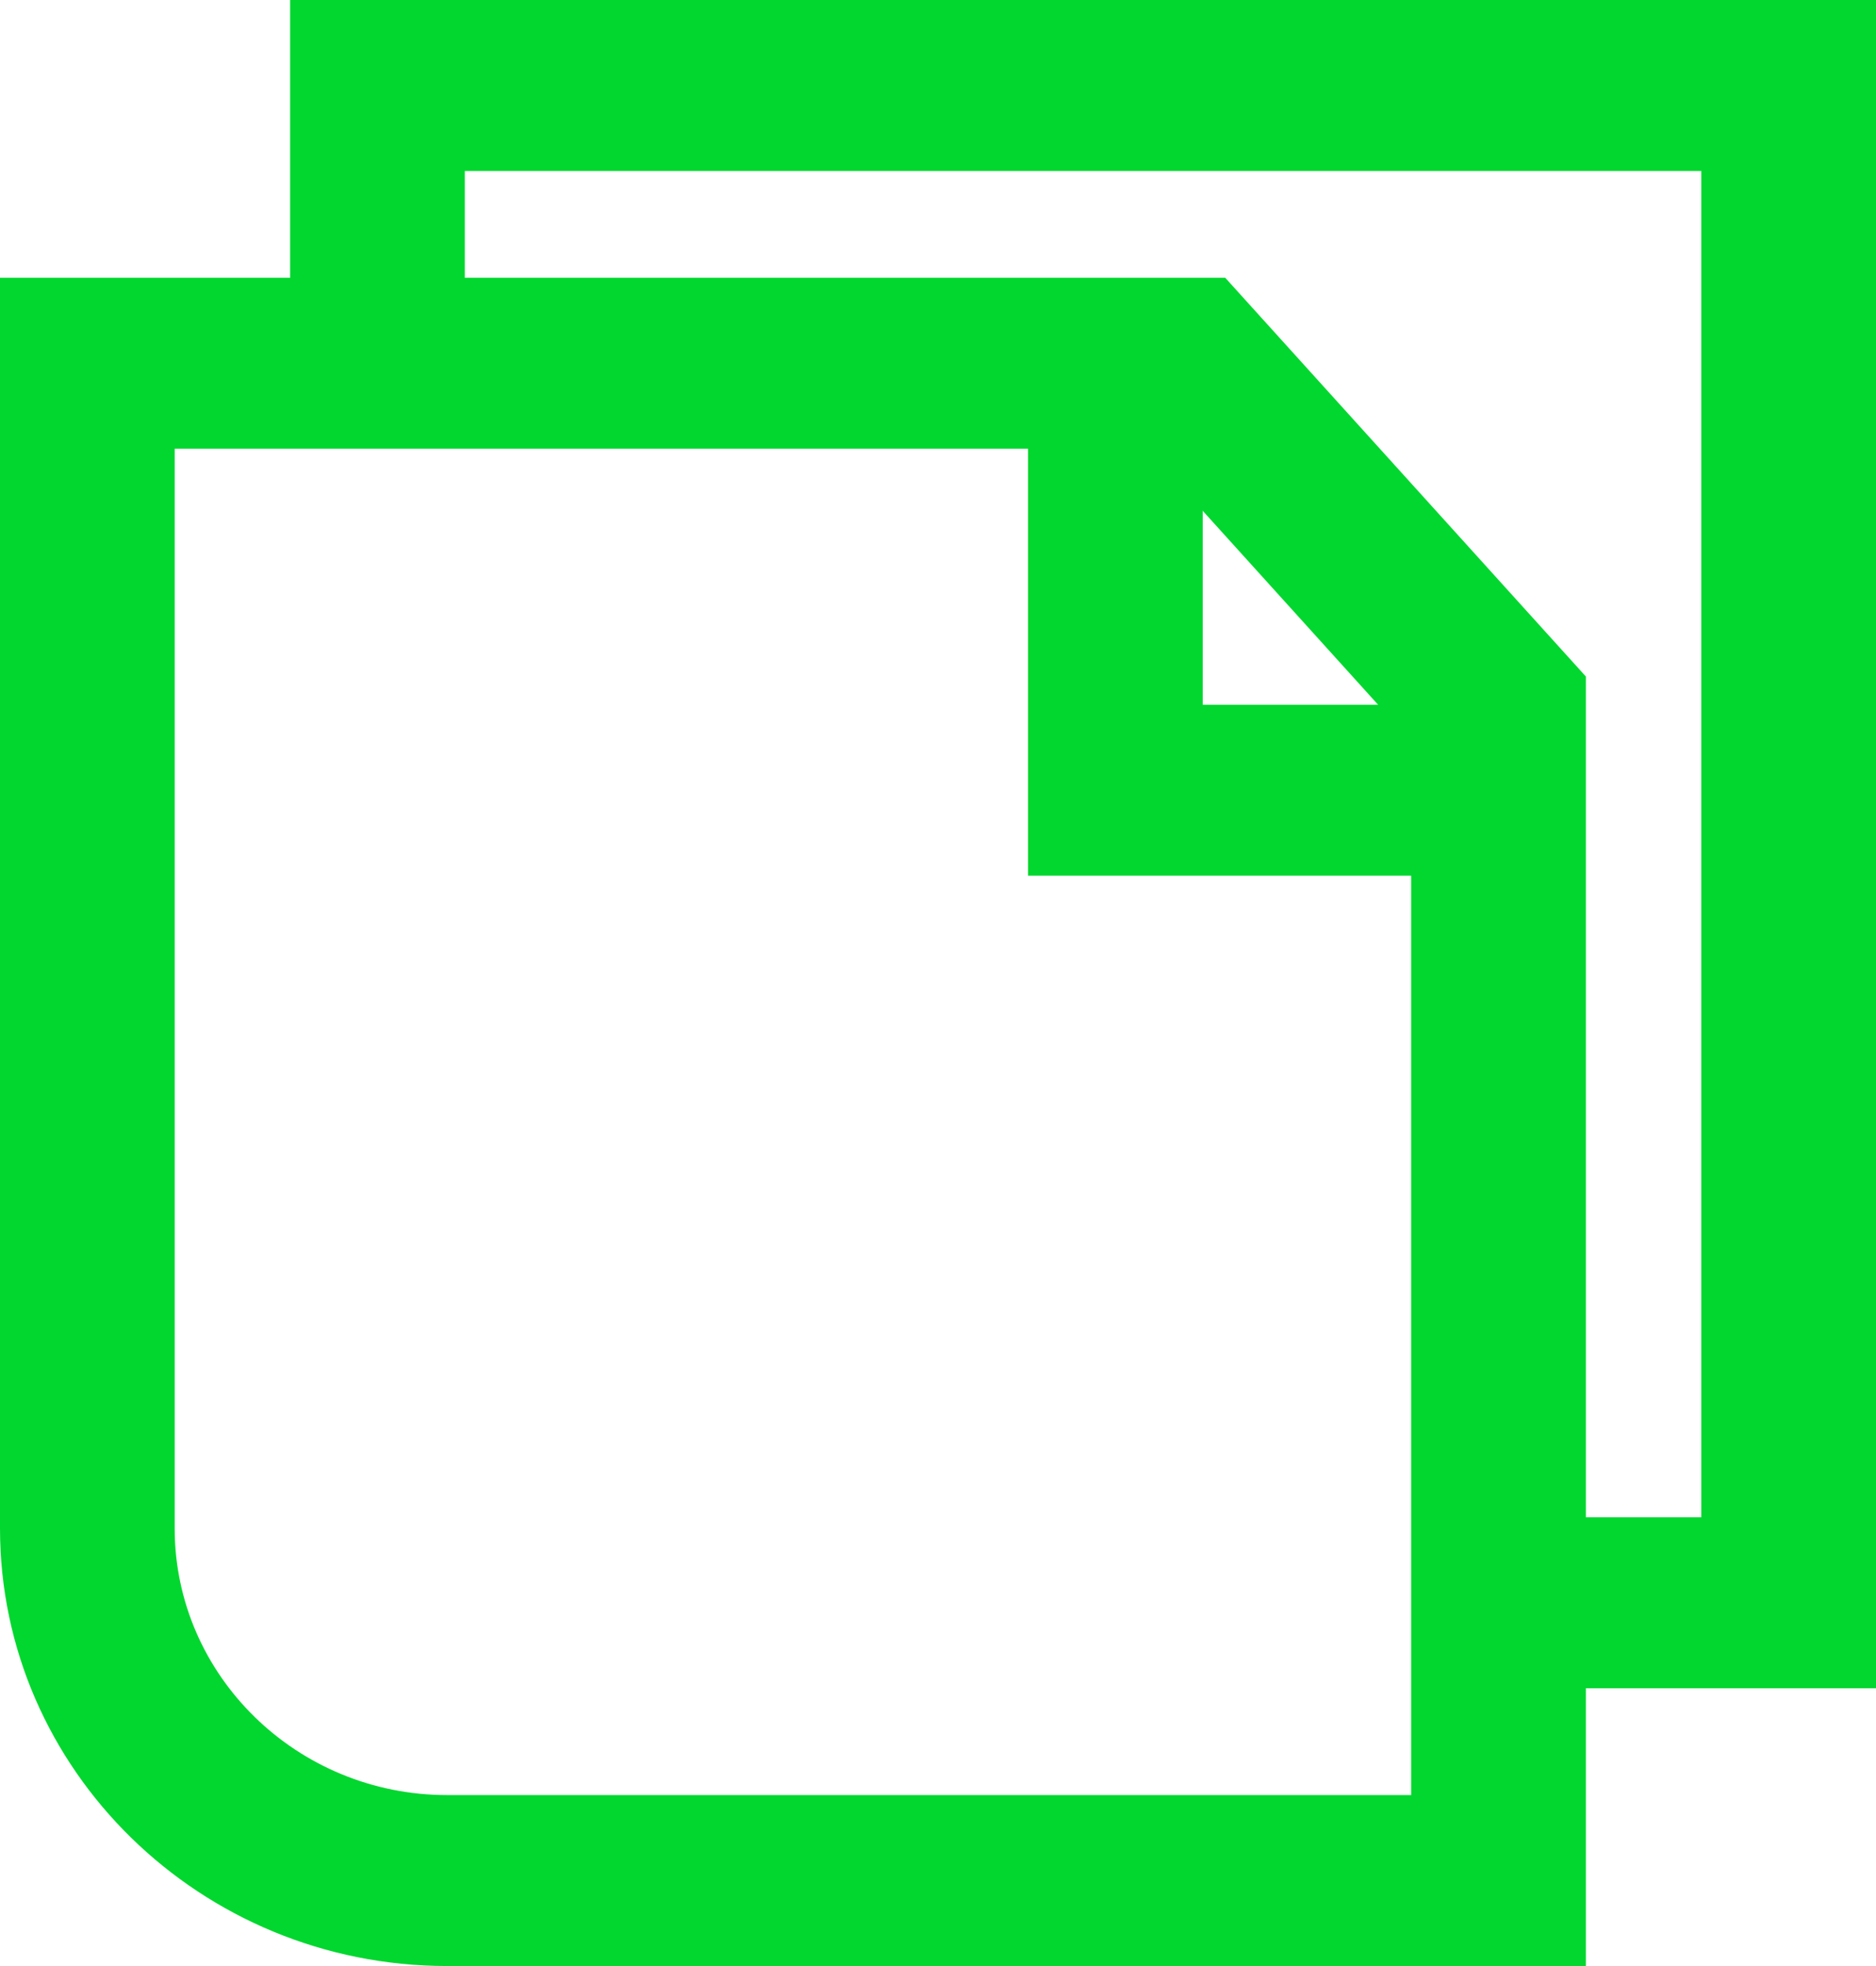 <svg width="42" height="44" viewBox="0 0 42 44" fill="none" xmlns="http://www.w3.org/2000/svg">
<g clip-path="url(#clip0_148_102)">
<path d="M35.505 44H10.012C4.491 44 0 39.606 0 34.206V6.217H27.431L35.505 15.141V44ZM3.911 10.043V34.206C3.911 37.497 6.648 40.174 10.012 40.174H31.593V16.59L25.669 10.042H3.911V10.043Z" fill="#02D72F"/>
<path d="M33.147 19.598H23.016V9.857H26.927V15.772H33.147V19.598Z" fill="#02D72F"/>
<path d="M42 37.783H33.549V33.957H38.089V3.826H10.406V8.239H6.495V0H42V37.783Z" fill="#02D72F"/>
</g>
<defs>
<clipPath id="clip0_148_102">
<rect width="42" height="44" fill="white"/>
</clipPath>
</defs>
</svg>
